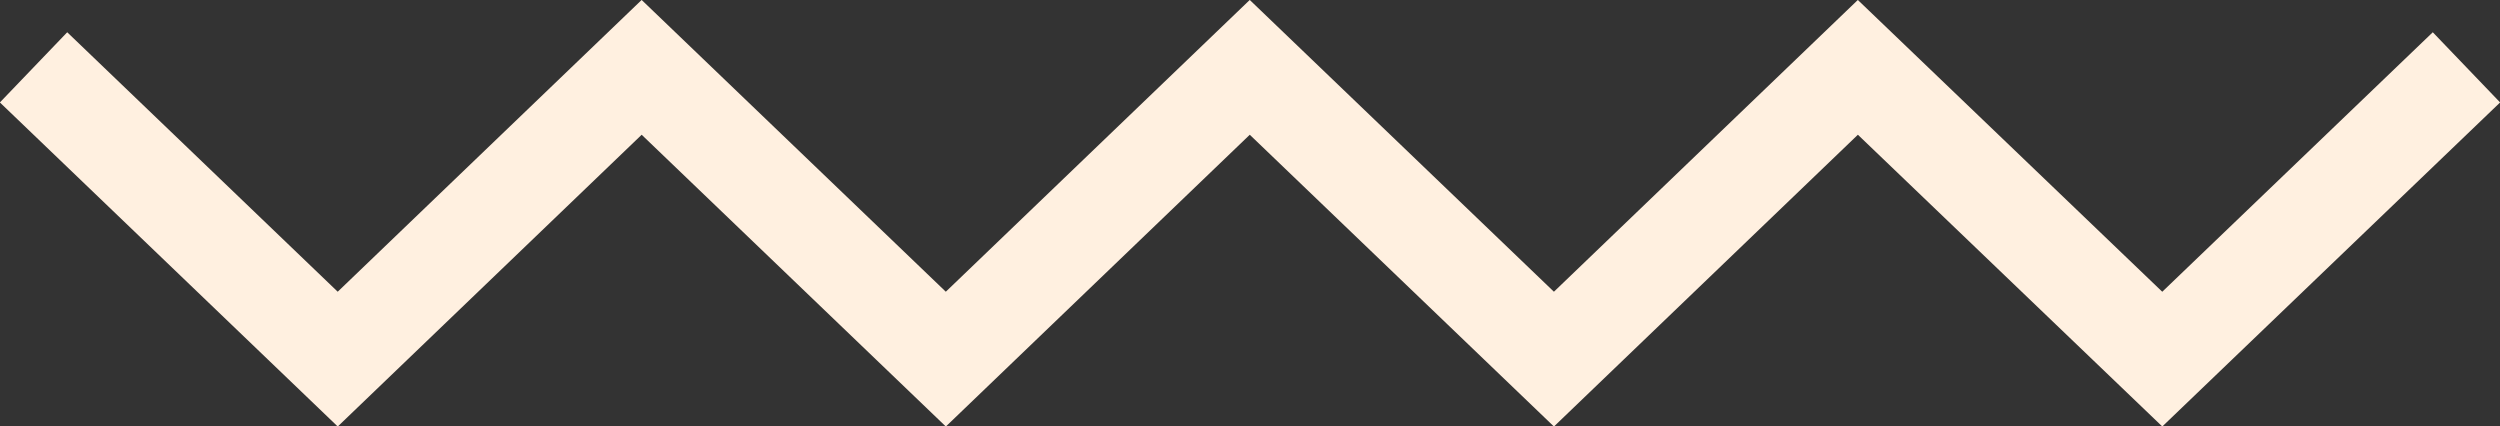 <?xml version="1.0" encoding="UTF-8"?><svg id="Cloud_Right_Image" xmlns="http://www.w3.org/2000/svg" viewBox="0 0 102.82 17.54"><rect x="0" y="0" width="102.82" height="17.54" fill="#333333" stroke="none"/><defs><style>.cls-1{fill:none;stroke:#fff0e0;stroke-miterlimit:10;stroke-width:4px;}</style></defs><polyline class="cls-1" points="1.38 2.77 13.89 14.77 26.39 2.77 38.9 14.77 51.4 2.77 63.91 14.77 76.41 2.77 88.93 14.77 101.44 2.77"/></svg>